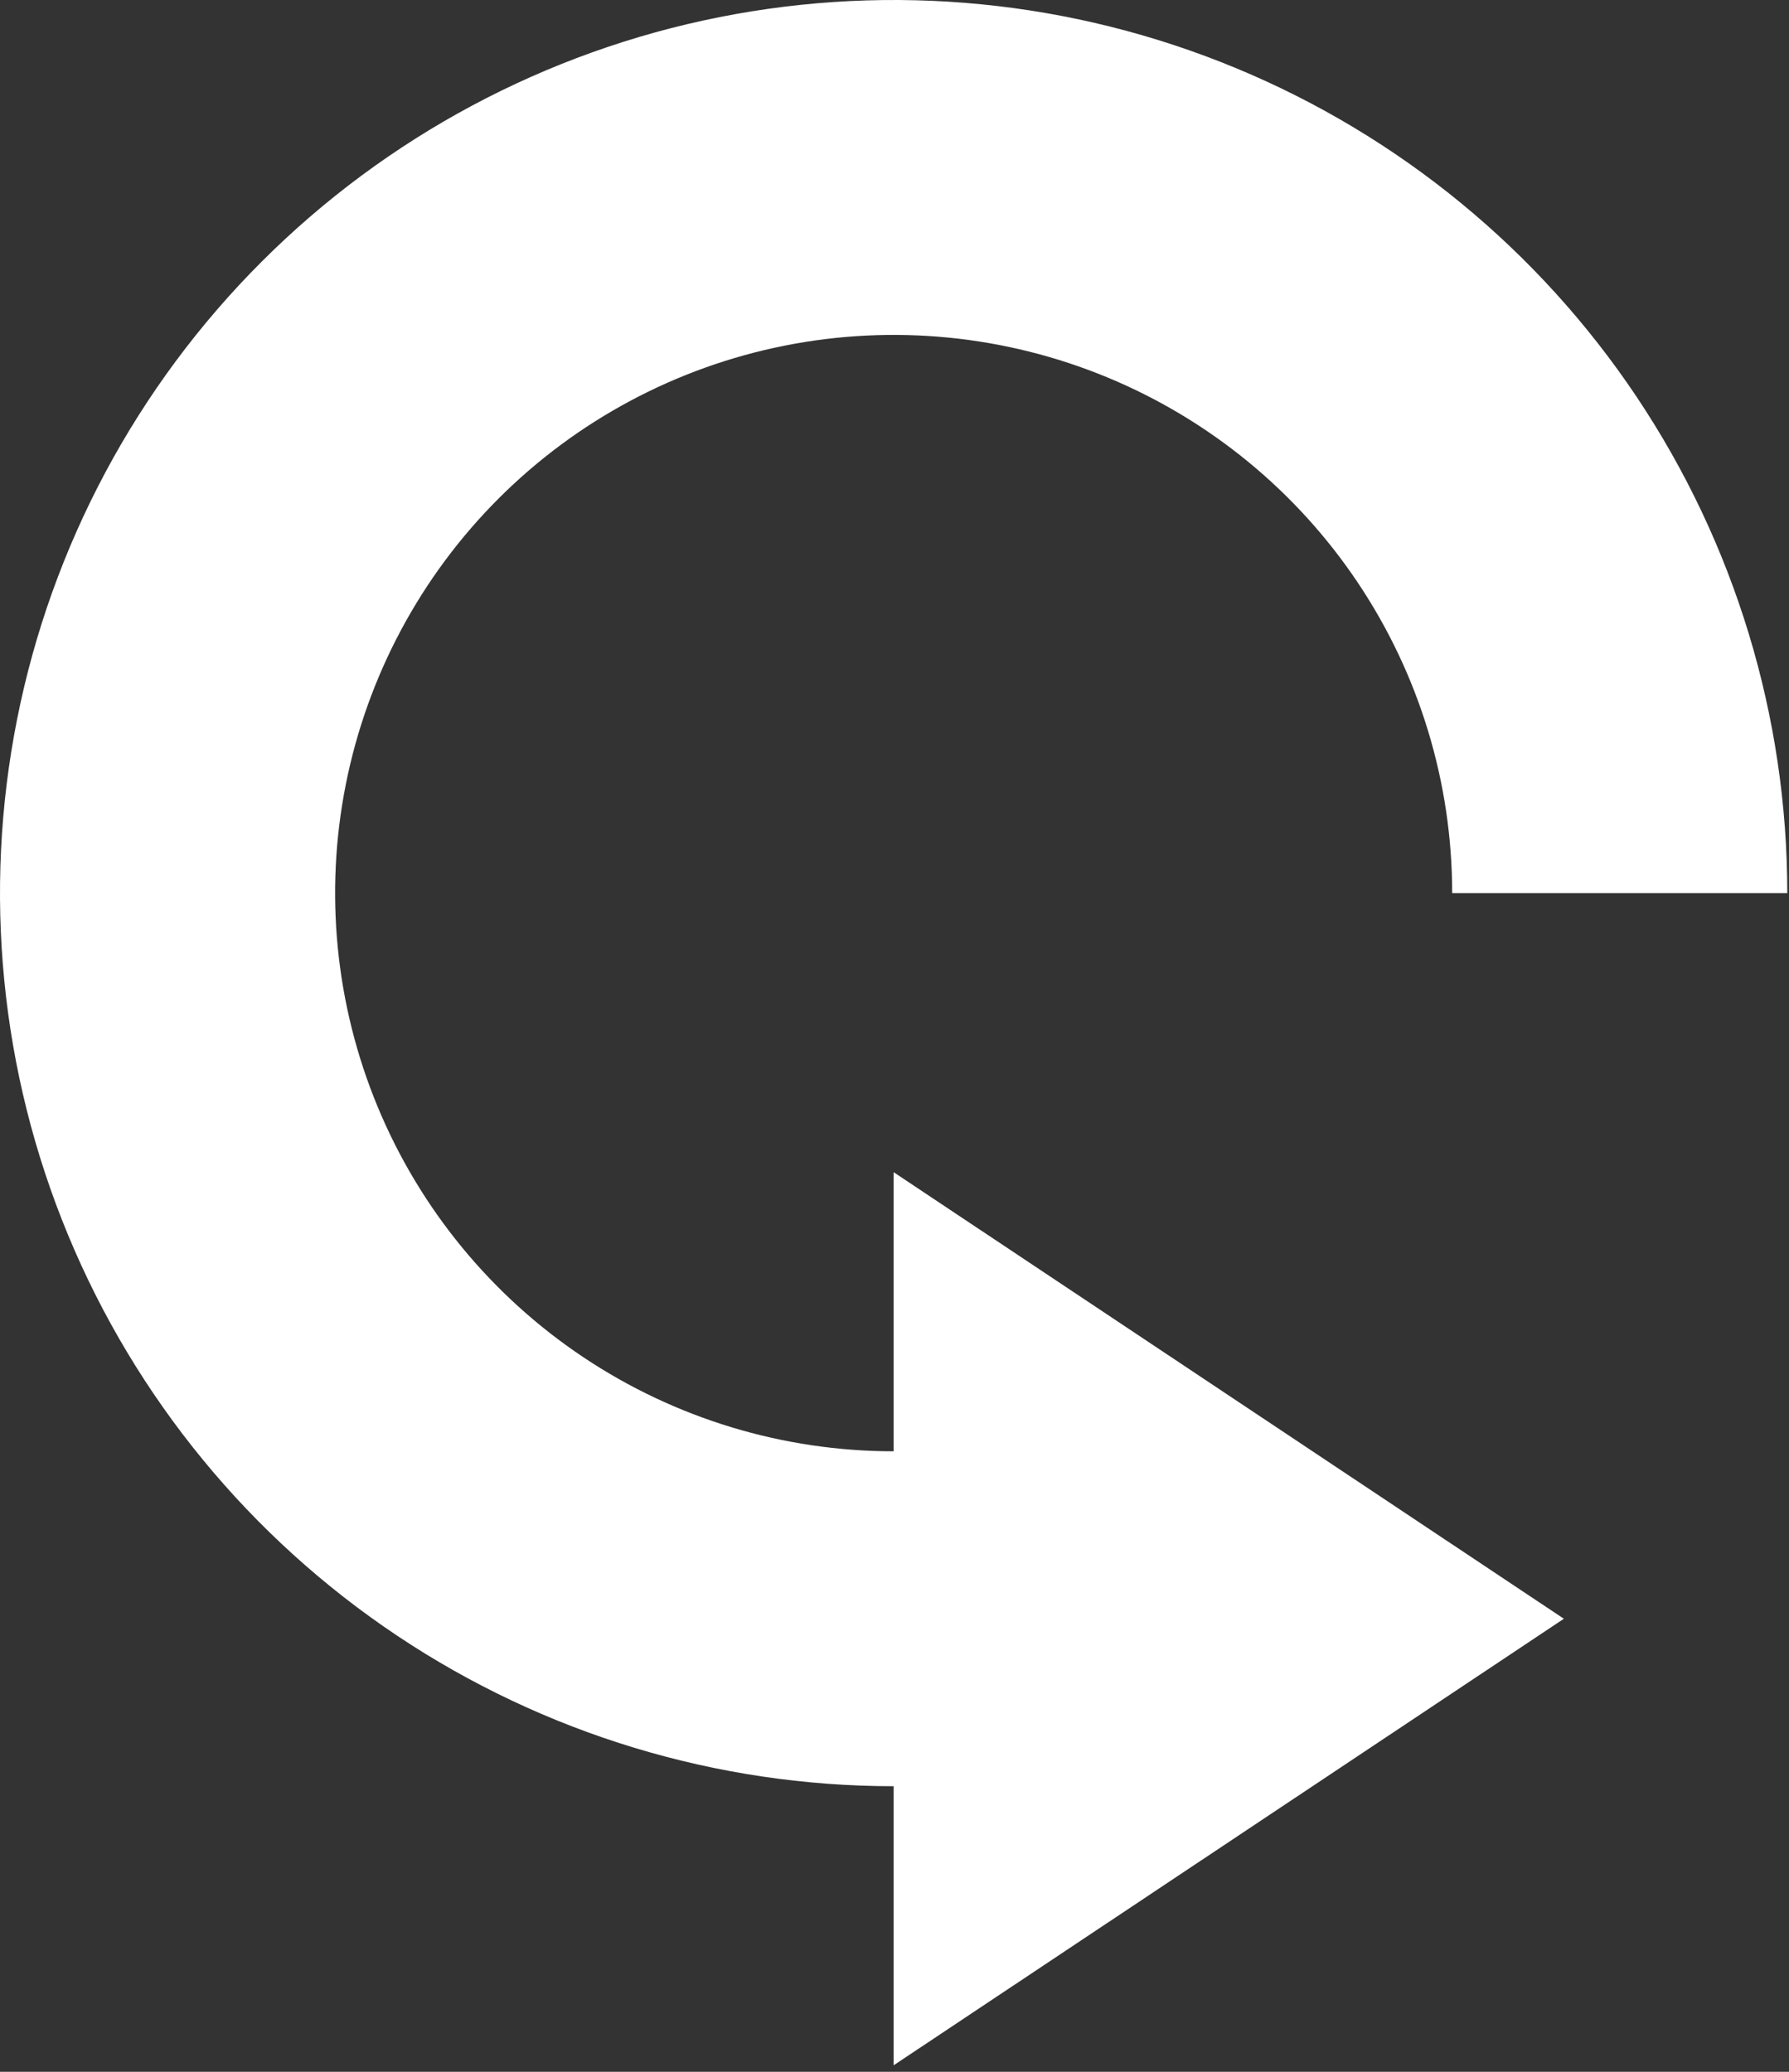 <?xml version="1.0" encoding="UTF-8"?> <svg xmlns="http://www.w3.org/2000/svg" width="209" height="242" viewBox="0 0 209 242" fill="none"><rect x="0" y="0" width="209" height="242" fill="#333333" stroke="none"/> <path d="M169.65 104.32C169.65 91.425 165.823 78.819 158.653 68.097C151.484 57.375 141.293 49.018 129.37 44.083C117.447 39.148 104.328 37.857 91.67 40.373C79.013 42.889 67.387 49.098 58.261 58.217C49.136 67.335 42.922 78.953 40.404 91.6C37.886 104.248 39.178 117.357 44.117 129.271C49.056 141.185 57.419 151.368 68.149 158.532C78.879 165.696 91.495 169.52 104.4 169.52V136.92L182.7 189.08L104.4 241.24V208.64C83.752 208.64 63.567 202.522 46.398 191.059C29.23 179.596 15.849 163.304 7.947 144.242C0.045 125.18 -2.022 104.204 2.006 83.968C6.034 63.732 15.977 45.144 30.578 30.555C45.179 15.965 63.781 6.03 84.033 2.005C104.284 -2.021 125.276 0.045 144.352 7.941C163.429 15.837 179.734 29.208 191.205 46.363C202.677 63.518 208.8 83.688 208.8 104.32H169.65Z" fill="white"></path> </svg> 